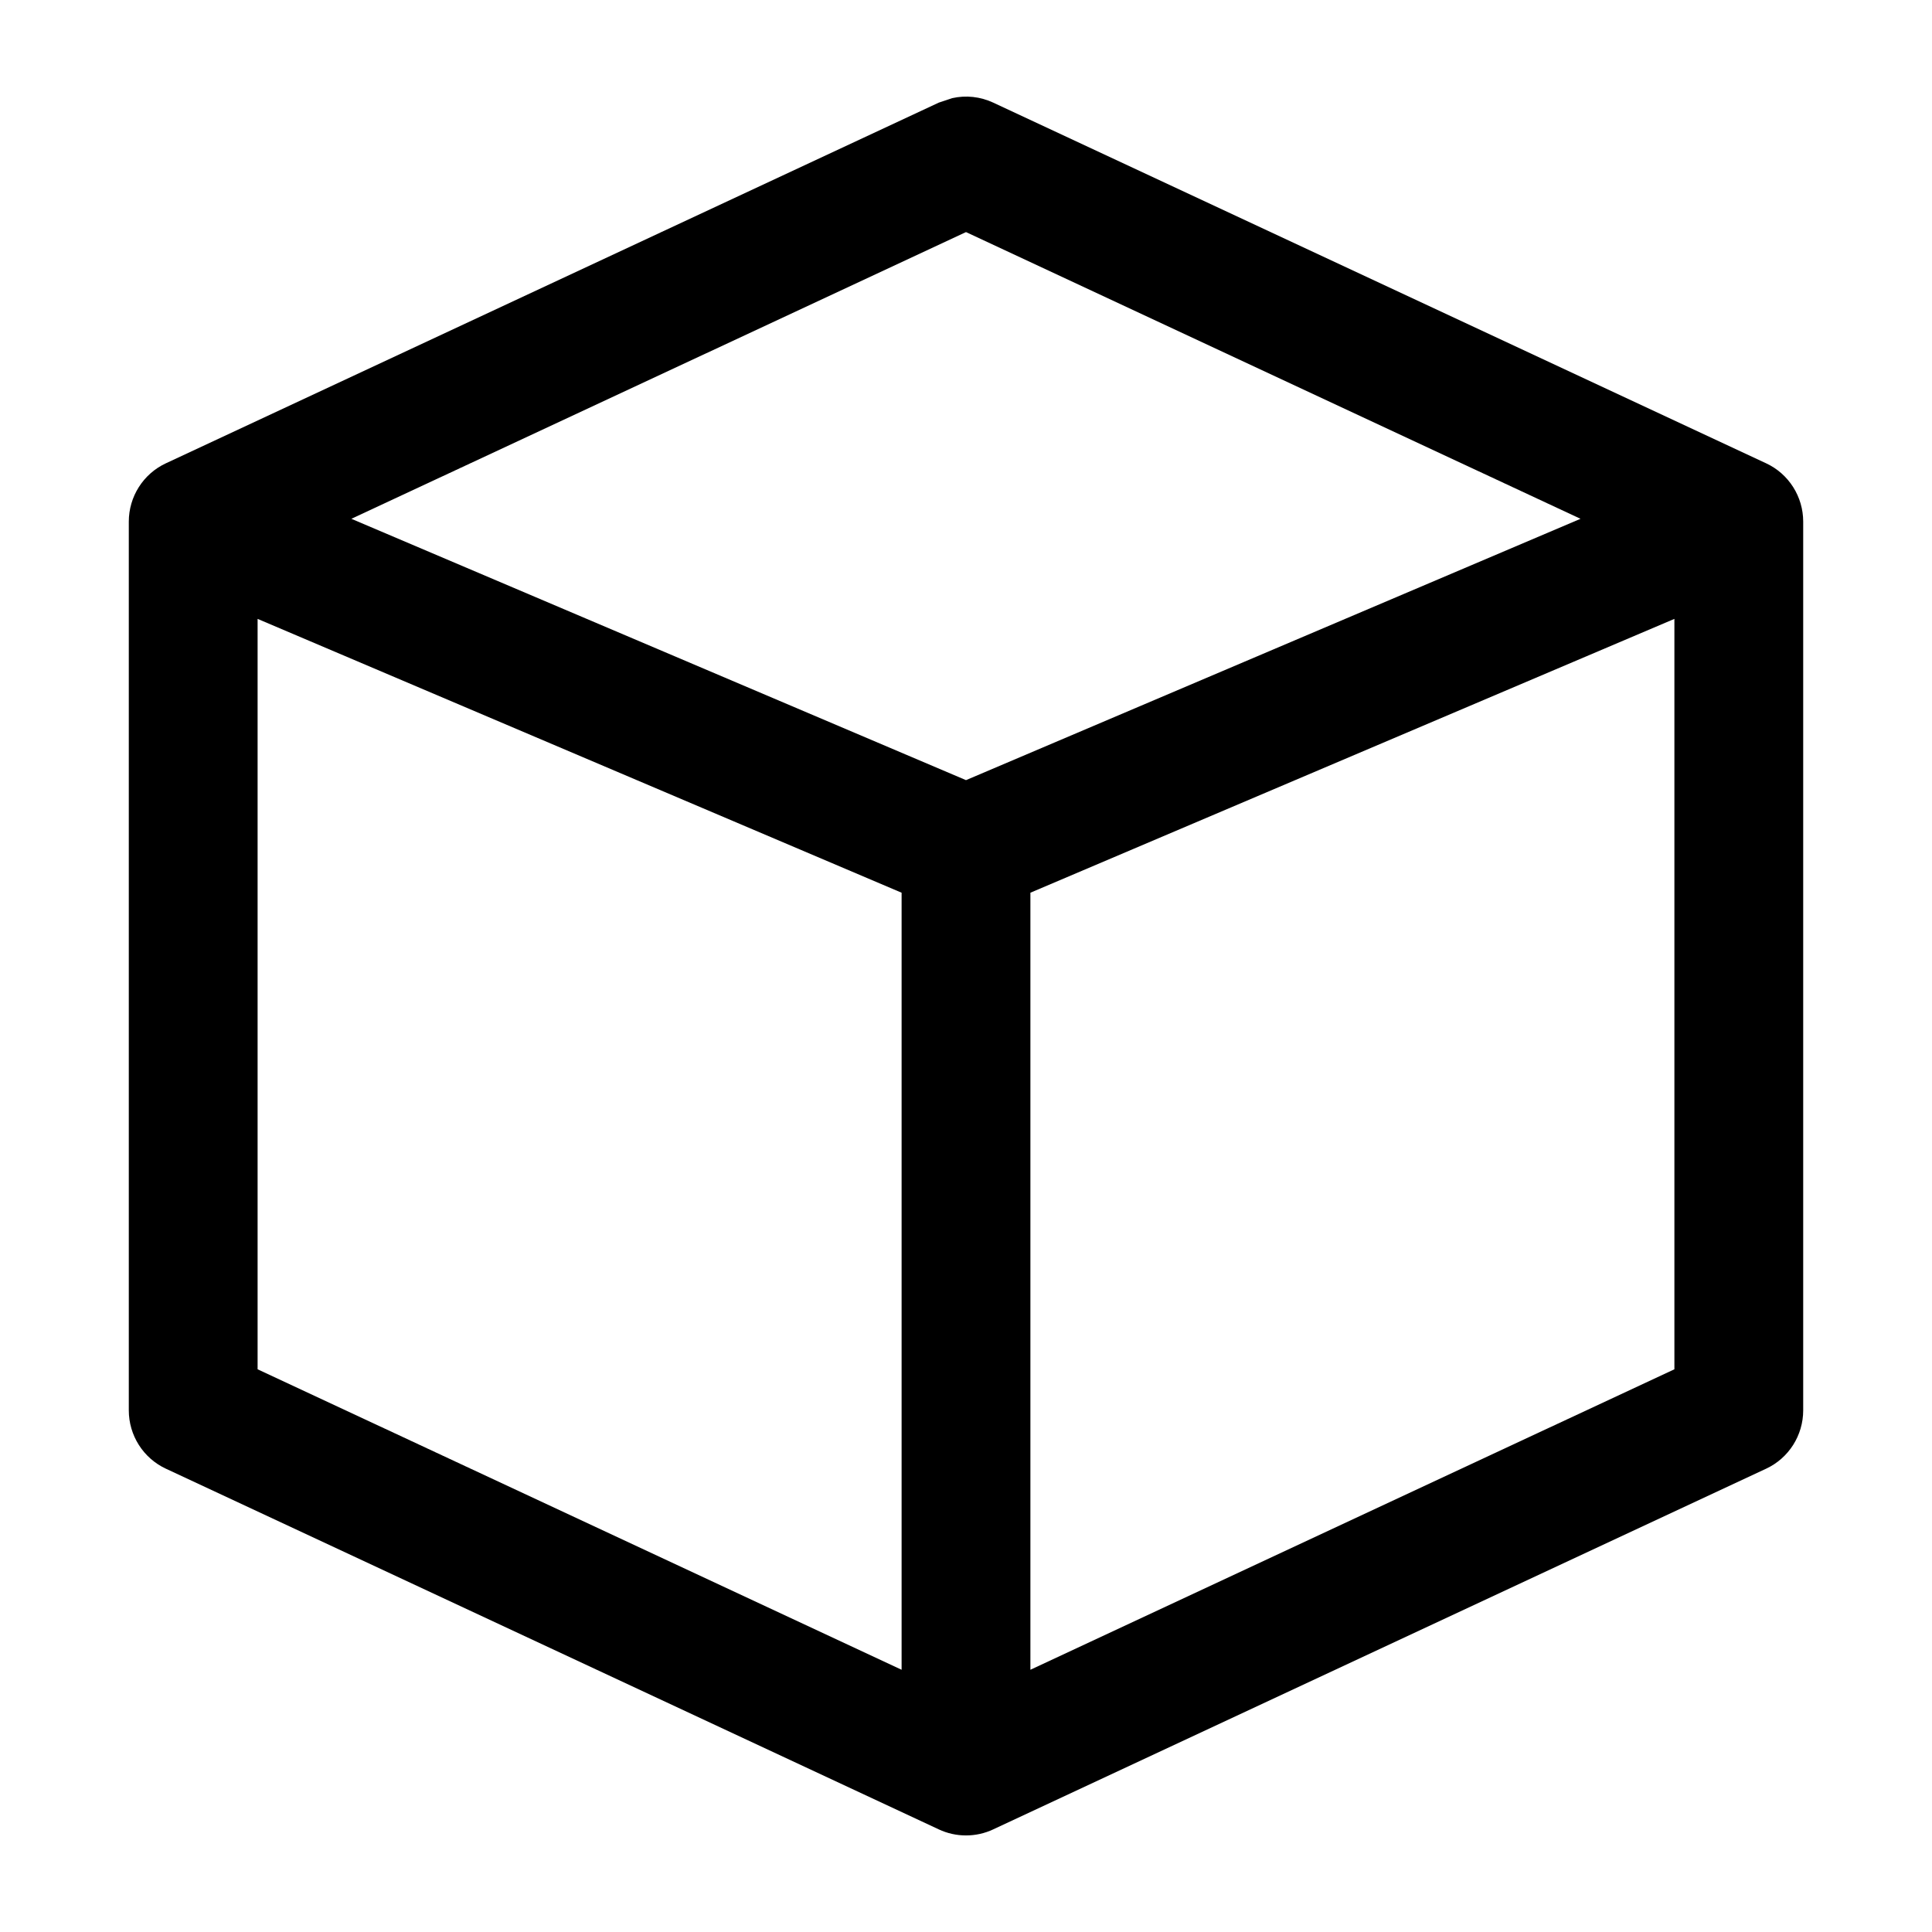 <svg width="15" height="15" viewBox="0 0 15 15" fill="none" xmlns="http://www.w3.org/2000/svg"><path d="M7.393 0.762C7.499 0.738 7.611 0.75 7.712 0.797L13.712 3.597C13.888 3.679 14 3.856 14 4.05V10.95C14 11.144 13.888 11.321 13.712 11.403L7.712 14.203C7.578 14.266 7.422 14.266 7.288 14.203L1.288 11.403C1.112 11.321 1 11.144 1 10.95V4.05C1 3.856 1.112 3.679 1.288 3.597L7.288 0.797L7.393 0.762ZM2 10.631L7 12.964V6.931L2 4.805V10.631ZM8 6.931V12.964L13 10.631V4.805L8 6.931ZM2.728 4.028L7.5 6.057L12.271 4.028L7.5 1.802L2.728 4.028Z" fill="currentColor"/></svg>